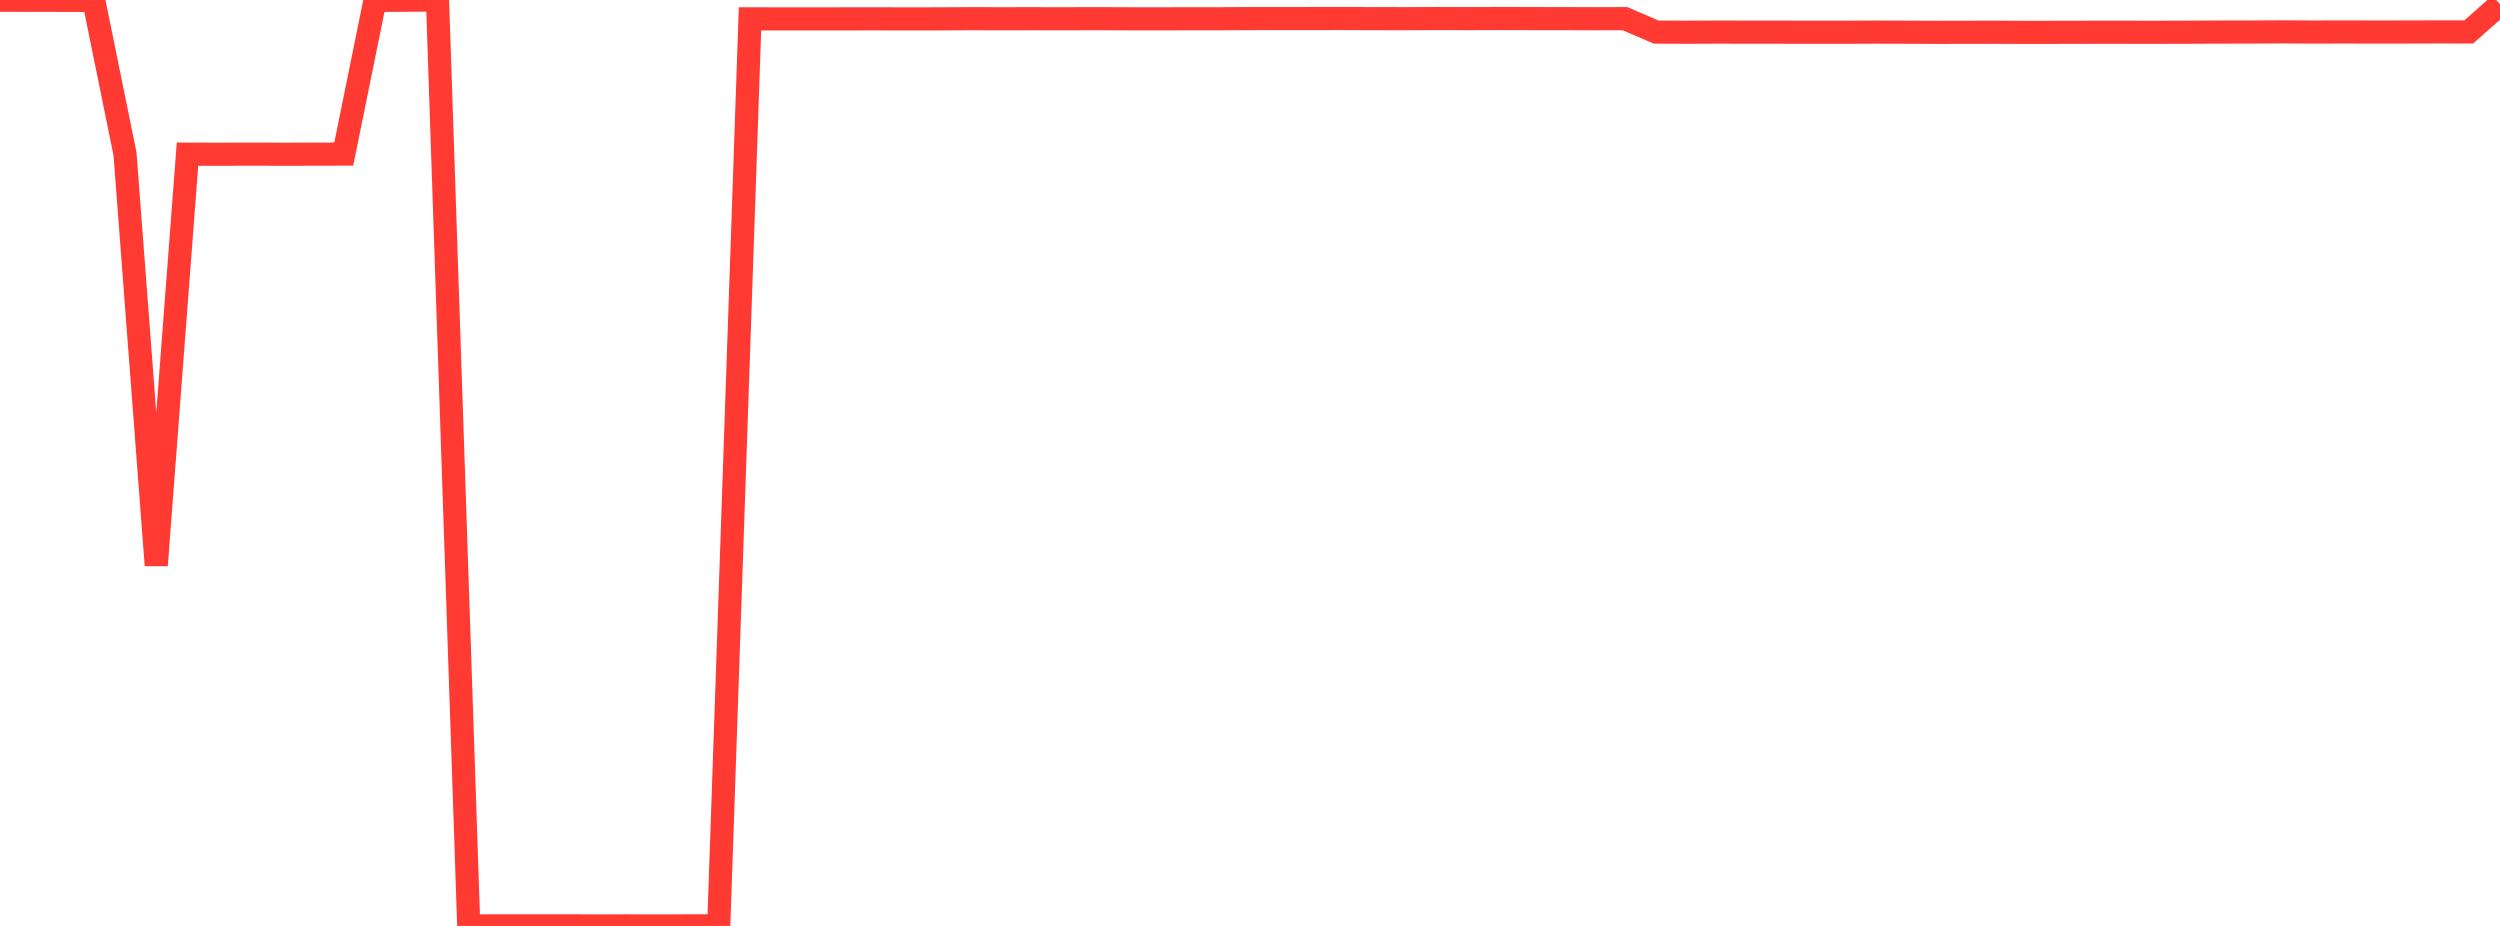 <?xml version="1.0" standalone="no"?>
<!DOCTYPE svg PUBLIC "-//W3C//DTD SVG 1.1//EN" "http://www.w3.org/Graphics/SVG/1.1/DTD/svg11.dtd">

<svg width="135" height="50" viewBox="0 0 135 50" preserveAspectRatio="none" 
  xmlns="http://www.w3.org/2000/svg"
  xmlns:xlink="http://www.w3.org/1999/xlink">


<polyline points="0.0, 0.01 1.688, 0.016 3.375, 0.018 5.062, 0.024 6.75, 8.306 8.438, 30.526 10.125, 8.324 11.812, 8.329 13.5, 8.324 15.188, 8.328 16.875, 8.326 18.562, 8.322 20.25, 0.022 21.938, 0.011 23.625, 0.0 25.312, 49.999 27.0, 49.996 28.688, 49.996 30.375, 49.994 32.062, 50.0 33.75, 49.997 35.438, 49.998 37.125, 49.997 38.812, 49.995 40.5, 1.017 42.188, 1.021 43.875, 1.02 45.562, 1.019 47.25, 1.018 48.938, 1.02 50.625, 1.019 52.312, 1.01 54.0, 1.013 55.688, 1.011 57.375, 1.014 59.062, 1.009 60.75, 1.015 62.438, 1.017 64.125, 1.014 65.812, 1.013 67.5, 1.004 69.188, 1.003 70.875, 1.001 72.562, 1 74.25, 1.007 75.938, 1.009 77.625, 1.001 79.312, 1.005 81.0, 1 82.688, 1.004 84.375, 1.006 86.062, 1.012 87.75, 1.007 89.438, 1.734 91.125, 1.74 92.812, 1.733 94.5, 1.738 96.188, 1.738 97.875, 1.742 99.562, 1.741 101.25, 1.734 102.938, 1.739 104.625, 1.747 106.312, 1.743 108.0, 1.742 109.688, 1.749 111.375, 1.745 113.062, 1.742 114.75, 1.742 116.438, 1.744 118.125, 1.739 119.812, 1.732 121.5, 1.73 123.188, 1.72 124.875, 1.73 126.562, 1.726 128.25, 1.73 129.938, 1.728 131.625, 1.723 133.312, 1.725 135.0, 0.229" fill="none" stroke="#ff3a33" stroke-width="1.25"/>

</svg>